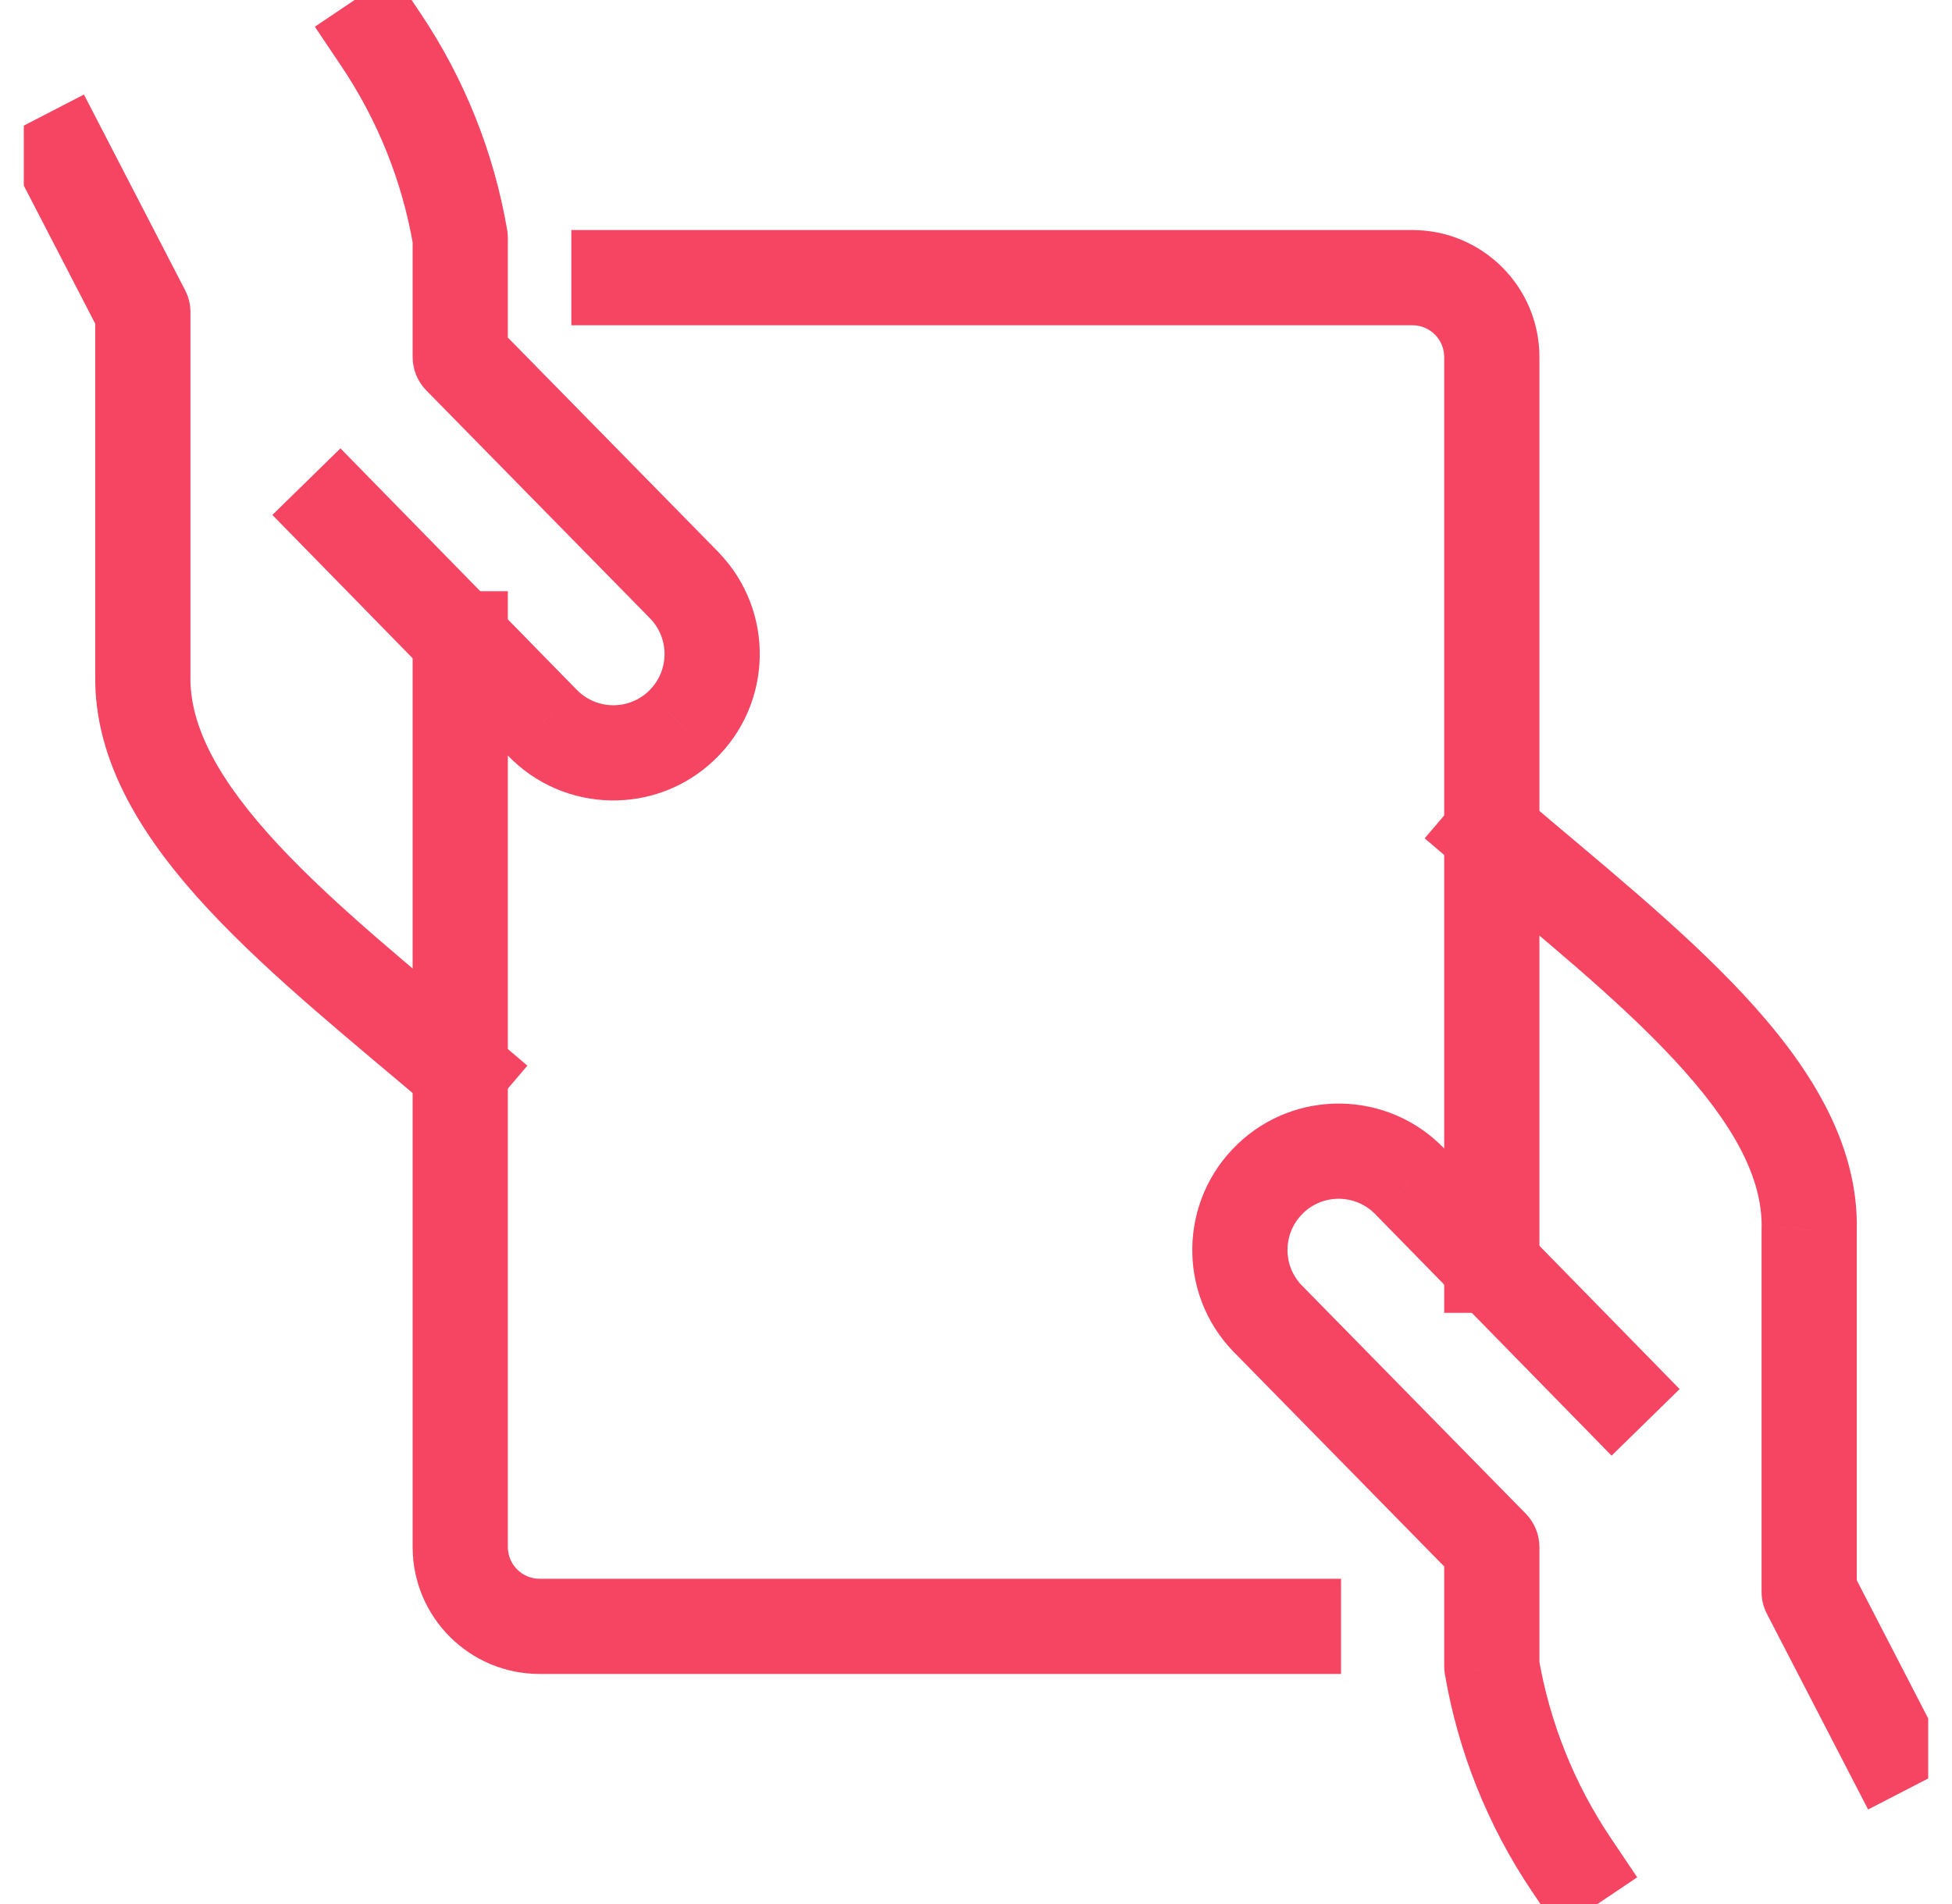 <?xml version="1.0" encoding="utf-8"?>
<svg xmlns="http://www.w3.org/2000/svg" width="41" height="40" viewBox="0 0 41 40" fill="none">
<g clip-path="url(#clip0_210_6713)">
<path d="M38.779 37.126L39.238 38.014L41.015 37.096L40.555 36.208L38.779 37.126ZM38 33.444H37C37 33.603 37.039 33.761 37.112 33.903L38 33.444ZM38 25.834L37 25.81V25.834H38ZM31.983 16.739L31.222 16.09L29.924 17.612L30.685 18.261L31.983 16.739ZM40.555 36.208L38.889 32.984L37.112 33.903L38.779 37.126L40.555 36.208ZM39 33.444V25.834H37V33.444H39ZM39 25.857C39.045 23.966 37.942 22.314 36.625 20.898C35.297 19.47 33.54 18.068 31.983 16.739L30.685 18.261C32.325 19.661 33.937 20.944 35.16 22.26C36.395 23.587 37.026 24.737 37.001 25.81L39 25.857Z" fill="#F54562"/>
<path d="M33.151 29.866L33.85 30.581L35.279 29.182L34.58 28.467L33.151 29.866ZM29.614 24.822L28.892 25.514L28.899 25.521L29.614 24.822ZM26.68 24.764L27.373 25.485L27.374 25.483L26.68 24.764ZM26.622 27.697L25.902 28.391L25.915 28.404L26.622 27.697ZM26.642 27.717L27.356 27.017L27.349 27.01L26.642 27.717ZM31.334 32.5H32.334C32.334 32.238 32.231 31.987 32.048 31.8L31.334 32.5ZM31.334 35H30.334C30.334 35.057 30.338 35.113 30.348 35.169L31.334 35ZM32.17 39.724L32.728 40.555L34.388 39.439L33.83 38.609L32.17 39.724ZM34.58 28.467L30.328 24.122L28.899 25.521L33.151 29.866L34.58 28.467ZM30.335 24.129C29.16 22.904 27.21 22.864 25.986 24.043L27.374 25.483C27.8 25.073 28.481 25.086 28.892 25.514L30.335 24.129ZM25.988 24.042C24.763 25.218 24.723 27.167 25.902 28.391L27.342 27.003C26.931 26.577 26.945 25.896 27.373 25.485L25.988 24.042ZM25.915 28.404C25.918 28.407 25.922 28.411 25.925 28.414C25.928 28.417 25.932 28.421 25.935 28.424L27.349 27.01C27.346 27.006 27.343 27.003 27.339 27C27.336 26.996 27.332 26.993 27.329 26.99L25.915 28.404ZM25.928 28.417L30.62 33.2L32.048 31.8L27.356 27.017L25.928 28.417ZM30.334 32.5V35H32.334V32.5H30.334ZM30.348 35.169C30.627 36.8 31.248 38.352 32.17 39.724L33.83 38.609C33.066 37.471 32.551 36.184 32.319 34.832L30.348 35.169Z" fill="#F54562"/>
<path d="M2.222 2.874L1.763 1.986L-0.014 2.905L0.445 3.793L2.222 2.874ZM3 6.557H4C4 6.397 3.962 6.239 3.889 6.098L3 6.557ZM3 14.167L4 14.191V14.167H3ZM9.018 23.261L9.779 23.91L11.077 22.388L10.316 21.739L9.018 23.261ZM0.445 3.793L2.112 7.016L3.889 6.098L2.222 2.874L0.445 3.793ZM2 6.557V14.167H4V6.557H2ZM2.001 14.143C1.956 16.034 3.059 17.686 4.376 19.103C5.703 20.53 7.46 21.932 9.018 23.261L10.316 21.739C8.675 20.34 7.064 19.057 5.84 17.741C4.606 16.413 3.975 15.263 4 14.19L2.001 14.143Z" fill="#F54562"/>
<path d="M7.85 10.134L7.151 9.419L5.721 10.818L6.421 11.533L7.85 10.134ZM11.387 15.178L12.109 14.486L12.102 14.479L11.387 15.178ZM14.32 15.237L13.628 14.515L13.627 14.517L14.32 15.237ZM14.379 12.303L13.579 12.903C13.603 12.936 13.63 12.968 13.659 12.997L14.379 12.303ZM14.36 12.284L13.647 12.984L13.653 12.991L14.36 12.284ZM9.667 7.5H8.667C8.667 7.762 8.77 8.014 8.953 8.201L9.667 7.5ZM9.667 5H10.667C10.667 4.944 10.662 4.887 10.653 4.832L9.667 5ZM8.83 0.276L8.273 -0.554L6.613 0.561L7.17 1.391L8.83 0.276ZM6.421 11.533L10.672 15.878L12.102 14.479L7.85 10.134L6.421 11.533ZM10.666 15.871C11.841 17.096 13.79 17.136 15.014 15.957L13.627 14.517C13.2 14.927 12.52 14.914 12.109 14.486L10.666 15.871ZM15.013 15.958C16.238 14.783 16.278 12.834 15.099 11.61L13.659 12.997C14.069 13.424 14.056 14.104 13.628 14.515L15.013 15.958ZM15.179 11.704C15.146 11.66 15.116 11.627 15.1 11.61C15.084 11.592 15.069 11.578 15.068 11.576L13.653 12.991C13.659 12.996 13.65 12.988 13.641 12.977C13.63 12.967 13.607 12.941 13.579 12.903L15.179 11.704ZM15.074 11.583L10.381 6.8L8.953 8.201L13.647 12.984L15.074 11.583ZM10.667 7.5V5H8.667V7.5H10.667ZM10.653 4.832C10.374 3.201 9.753 1.648 8.83 0.276L7.17 1.391C7.935 2.529 8.45 3.816 8.681 5.169L10.653 4.832Z" fill="#F54562"/>
<path d="M10.667 13.42V12.42H8.667V13.42H10.667ZM27.167 35.167H28.167V33.167H27.167V35.167ZM8.667 13.42V32.5H10.667V13.42H8.667ZM8.667 32.5C8.667 33.972 9.861 35.167 11.334 35.167V33.167C10.966 33.167 10.667 32.868 10.667 32.5H8.667ZM11.334 35.167H27.167V33.167H11.334V35.167Z" fill="#F54562"/>
<path d="M30.334 26.58V27.58H32.334V26.58H30.334ZM13 4.833H12V6.833H13V4.833ZM32.334 26.58V7.5H30.334V26.58H32.334ZM32.334 7.5C32.334 6.028 31.139 4.833 29.667 4.833V6.833C30.035 6.833 30.334 7.132 30.334 7.5H32.334ZM29.667 4.833H13V6.833H29.667V4.833Z" fill="#F54562"/>
</g>
<defs>
<clipPath id="clip0_210_6713">
<rect width="40" height="40" fill="white" transform="translate(0.5)"/>
</clipPath>
</defs>
</svg>